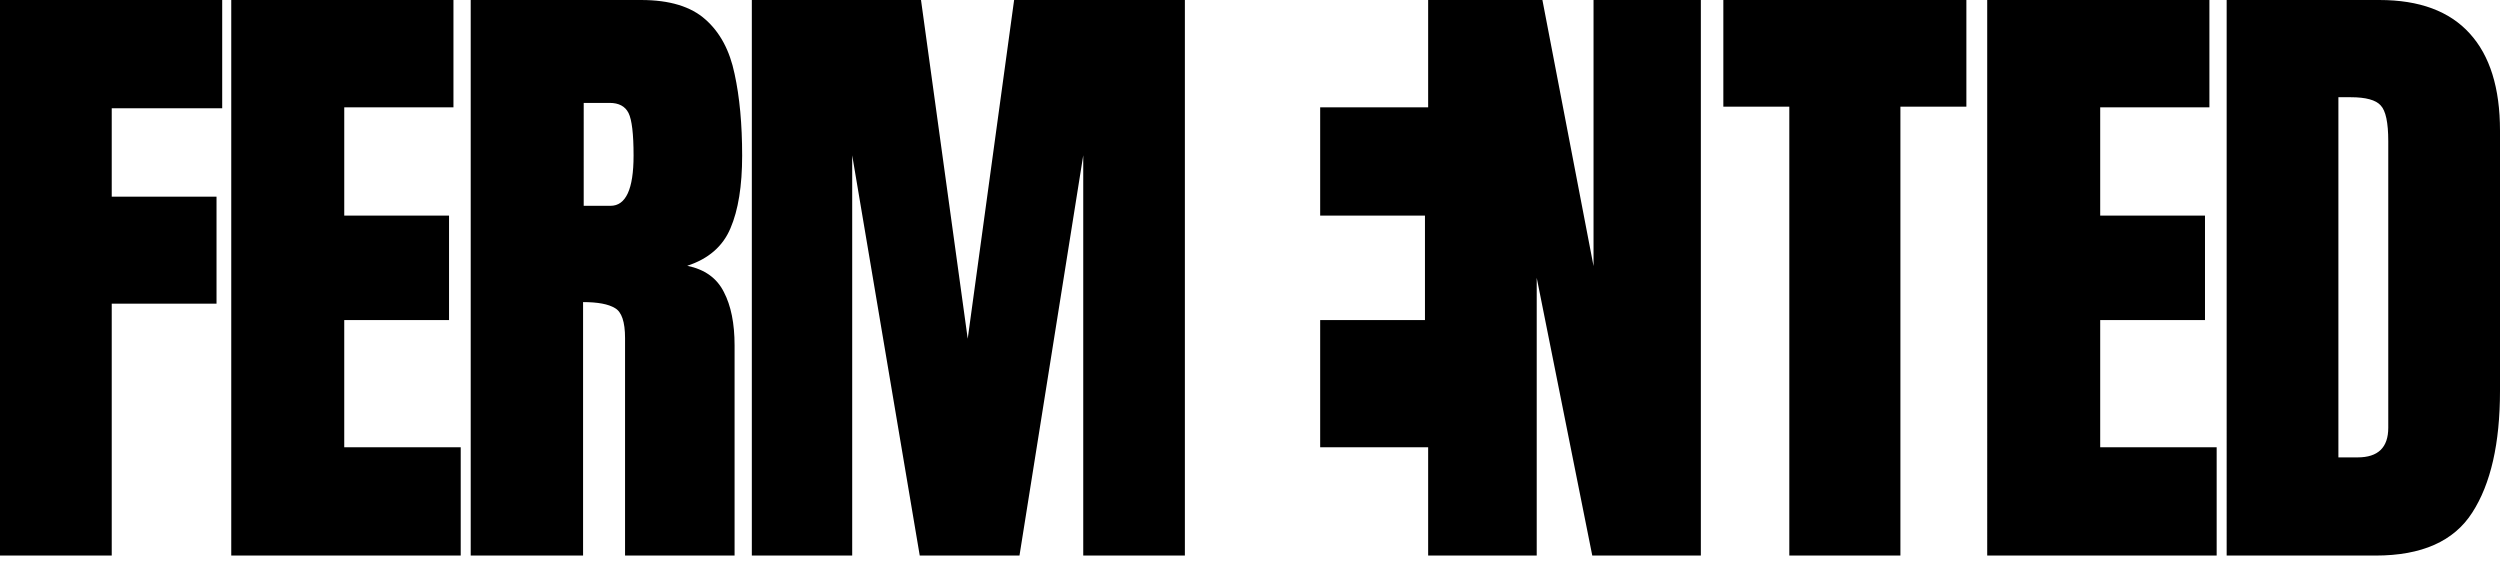 <svg xmlns="http://www.w3.org/2000/svg" width="249.45" height="56" viewBox="0 0 343 77"><path d="M0 76.222V0h30.486v14.855H15.33V26.98h14.377v14.681H15.33v34.56zm31.728 0V0h30.486v14.725H47.231v14.854h14.377v14.335H47.23v17.454h15.98v14.854zm32.853 0V0h23.385q5.846 0 8.834 2.685 2.988 2.641 3.984 7.45 1.04 4.763 1.039 11.216 0 6.237-1.602 9.96-1.56 3.726-5.933 5.154 3.594.737 5.023 3.595 1.473 2.815 1.473 7.319v28.843H85.757V46.383q0-3.335-1.386-4.114-1.341-.823-4.373-.823v34.776zm15.503-47.985h3.681q3.162 0 3.161-6.886 0-4.461-.692-5.847-.693-1.386-2.599-1.386h-3.55zm23.067 47.985V0h23.211l6.409 46.47L139.137 0h23.428v76.222h-13.944V21.308l-8.748 54.914h-13.684l-9.267-54.914v54.914zm93.956 0L196.111 0v14.725h-14.983v14.854h14.377v14.335h-14.377v17.454h15.979z"/><path d="M195.942 76.222V0h15.676l7.015 36.509V0h14.724v76.222H218.46l-7.622-38.11v38.11zm49.551 0V14.638h-9.051V0h33.345v14.638h-9.051v61.584zm27.152 0V0h30.486v14.725h-14.983v14.854h14.377v14.335h-14.377v17.454h15.979v14.854zm32.853 0V0h20.96q8.227 0 12.385 4.59Q343 9.139 343 17.93v35.685q0 10.827-3.811 16.717-3.767 5.89-13.251 5.89zm15.33-13.469h2.642q4.2 0 4.2-4.07V19.359q0-3.811-1.039-4.894-.996-1.126-4.114-1.126h-1.689z"/></svg>